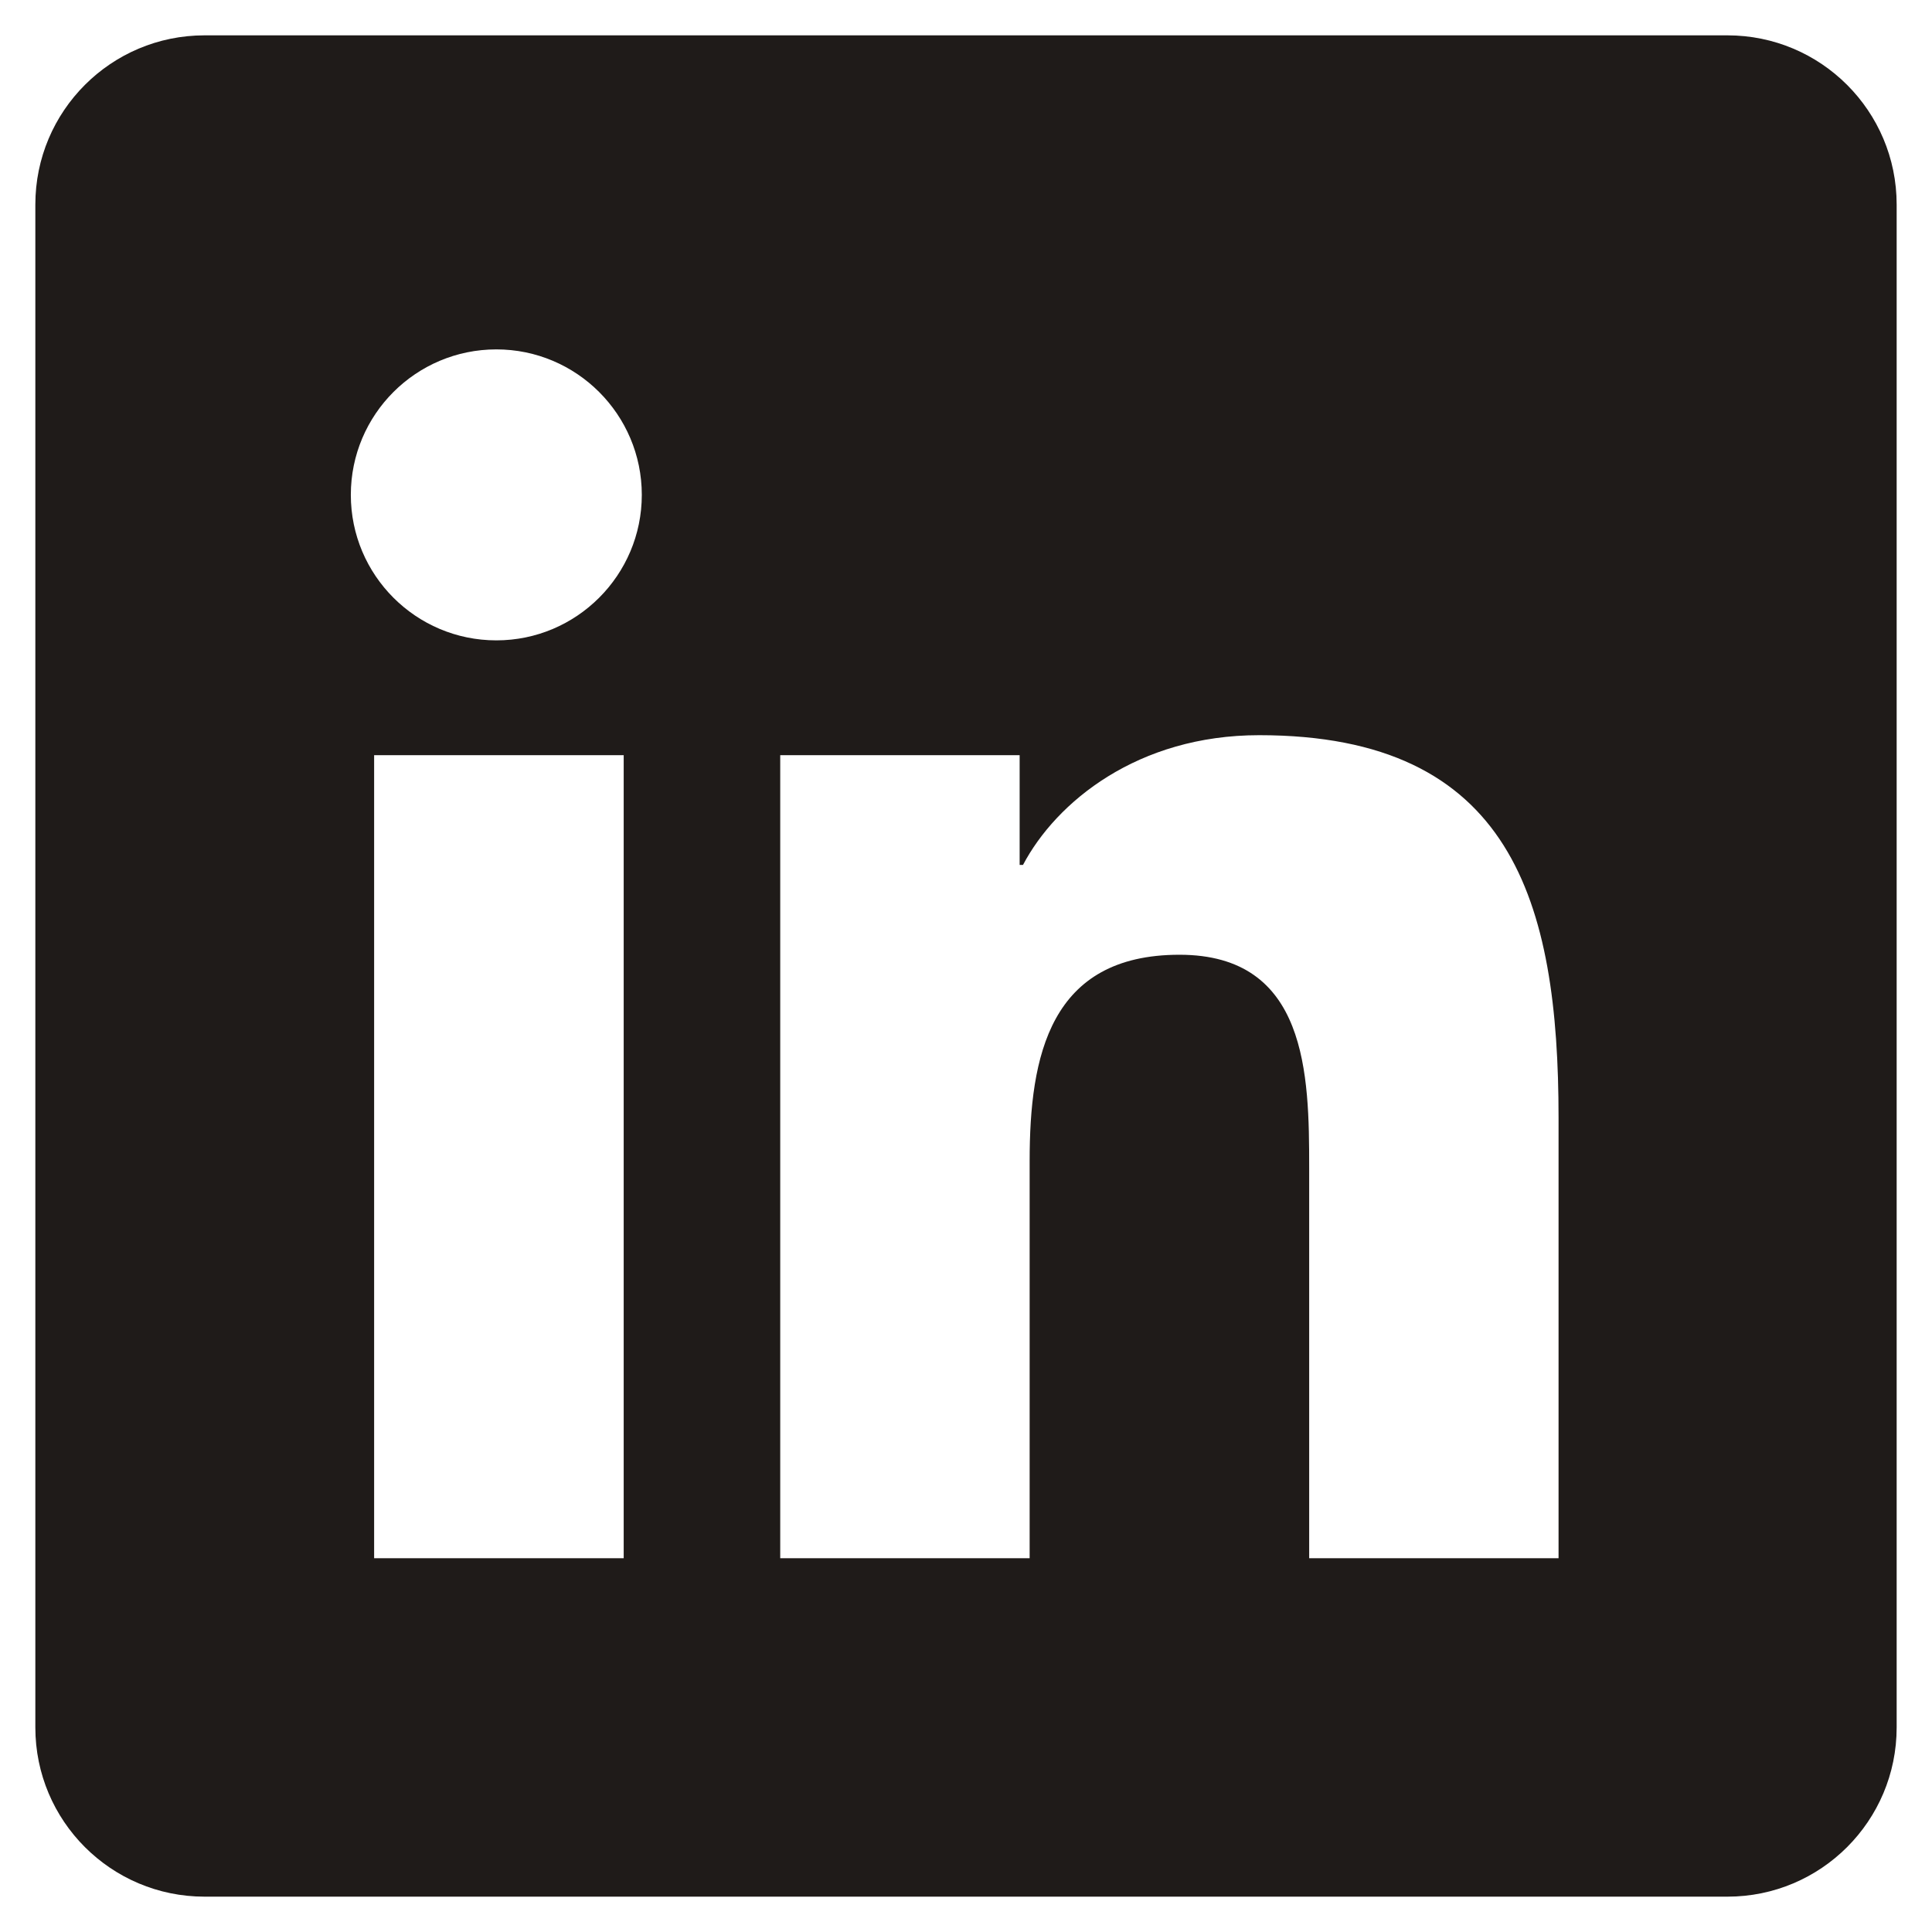 <svg width="51" height="51" viewBox="0 0 51 51" fill="none" xmlns="http://www.w3.org/2000/svg">
<path d="M45.6 0.933H5.4C2.932 0.933 0.933 2.932 0.933 5.4V45.6C0.933 48.068 2.932 50.067 5.4 50.067H45.6C48.068 50.067 50.067 48.068 50.067 45.6V5.4C50.067 2.932 48.068 0.933 45.6 0.933ZM16.464 41.133H9.876V19.935H16.464V41.133ZM13.103 16.904C10.979 16.904 9.261 15.182 9.261 13.063C9.261 10.943 10.981 9.223 13.103 9.223C15.22 9.223 16.942 10.945 16.942 13.063C16.942 15.182 15.22 16.904 13.103 16.904ZM41.142 41.133H34.559V30.824C34.559 28.365 34.514 25.203 31.135 25.203C27.707 25.203 27.18 27.881 27.18 30.646V41.133H20.596V19.935H26.916V22.831H27.005C27.885 21.165 30.034 19.407 33.239 19.407C39.91 19.407 41.142 23.798 41.142 29.507V41.133Z" fill="#1F1B19"/>
</svg>
